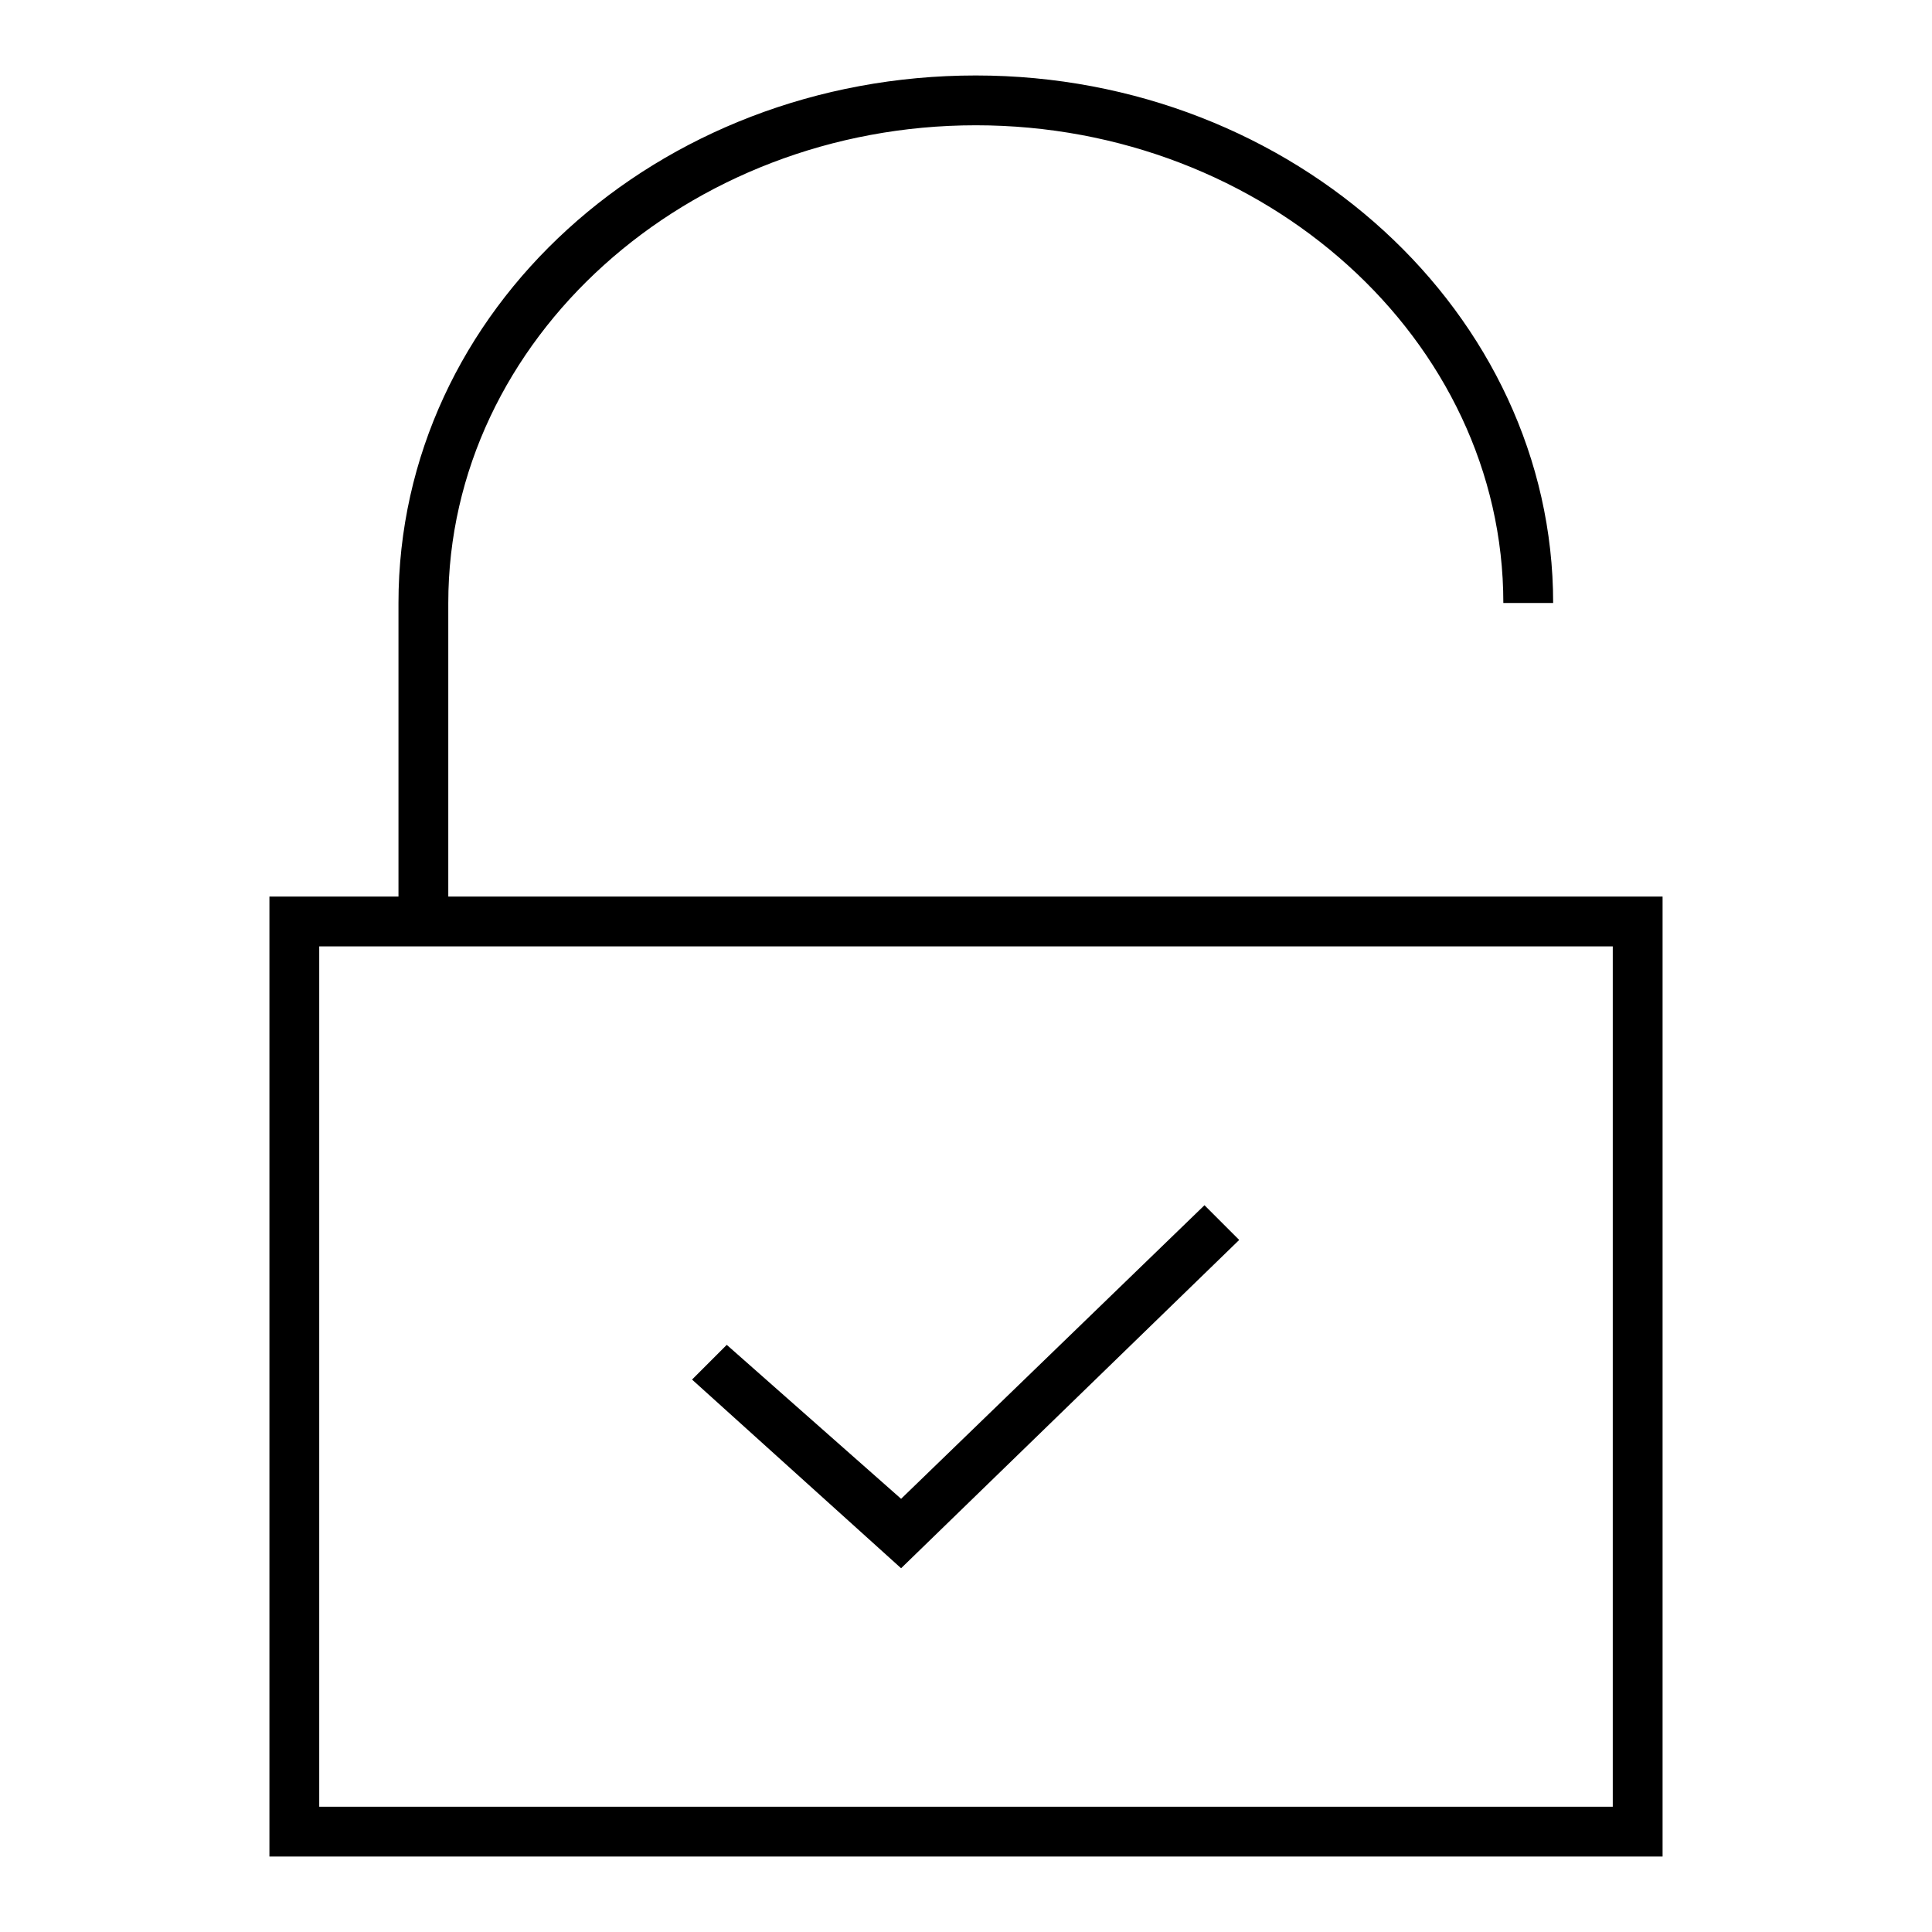 <?xml version="1.0" encoding="utf-8"?>
<!-- Svg Vector Icons : http://www.onlinewebfonts.com/icon -->
<!DOCTYPE svg PUBLIC "-//W3C//DTD SVG 1.1//EN" "http://www.w3.org/Graphics/SVG/1.1/DTD/svg11.dtd">
<svg version="1.1" xmlns="http://www.w3.org/2000/svg" xmlns:xlink="http://www.w3.org/1999/xlink" x="0px" y="0px" viewBox="0 0 256 256" enable-background="new 0 0 256 256" xml:space="preserve">
<g><g><path fill="#000000" d="M220.3,246H35.7V118.8h184.6L220.3,246L220.3,246z M42.3,239.4h171.4v-114H42.3V239.4z"/><path fill="#000000" d="M59.4,122.1h-6.6V79.9C52.8,41,87.1,10,129.3,10c42.2,0,76.5,31.6,76.5,69.9h-6.6c0-34.9-31.6-63.3-69.9-63.3c-38.2,0-69.9,28.3-69.9,63.3L59.4,122.1L59.4,122.1z"/><path fill="#000000" d="M119.4,207.8l-27.7-25l4.6-4.6l23.1,20.4l40.2-38.9l4.6,4.6L119.4,207.8z"/></g></g>
</svg>